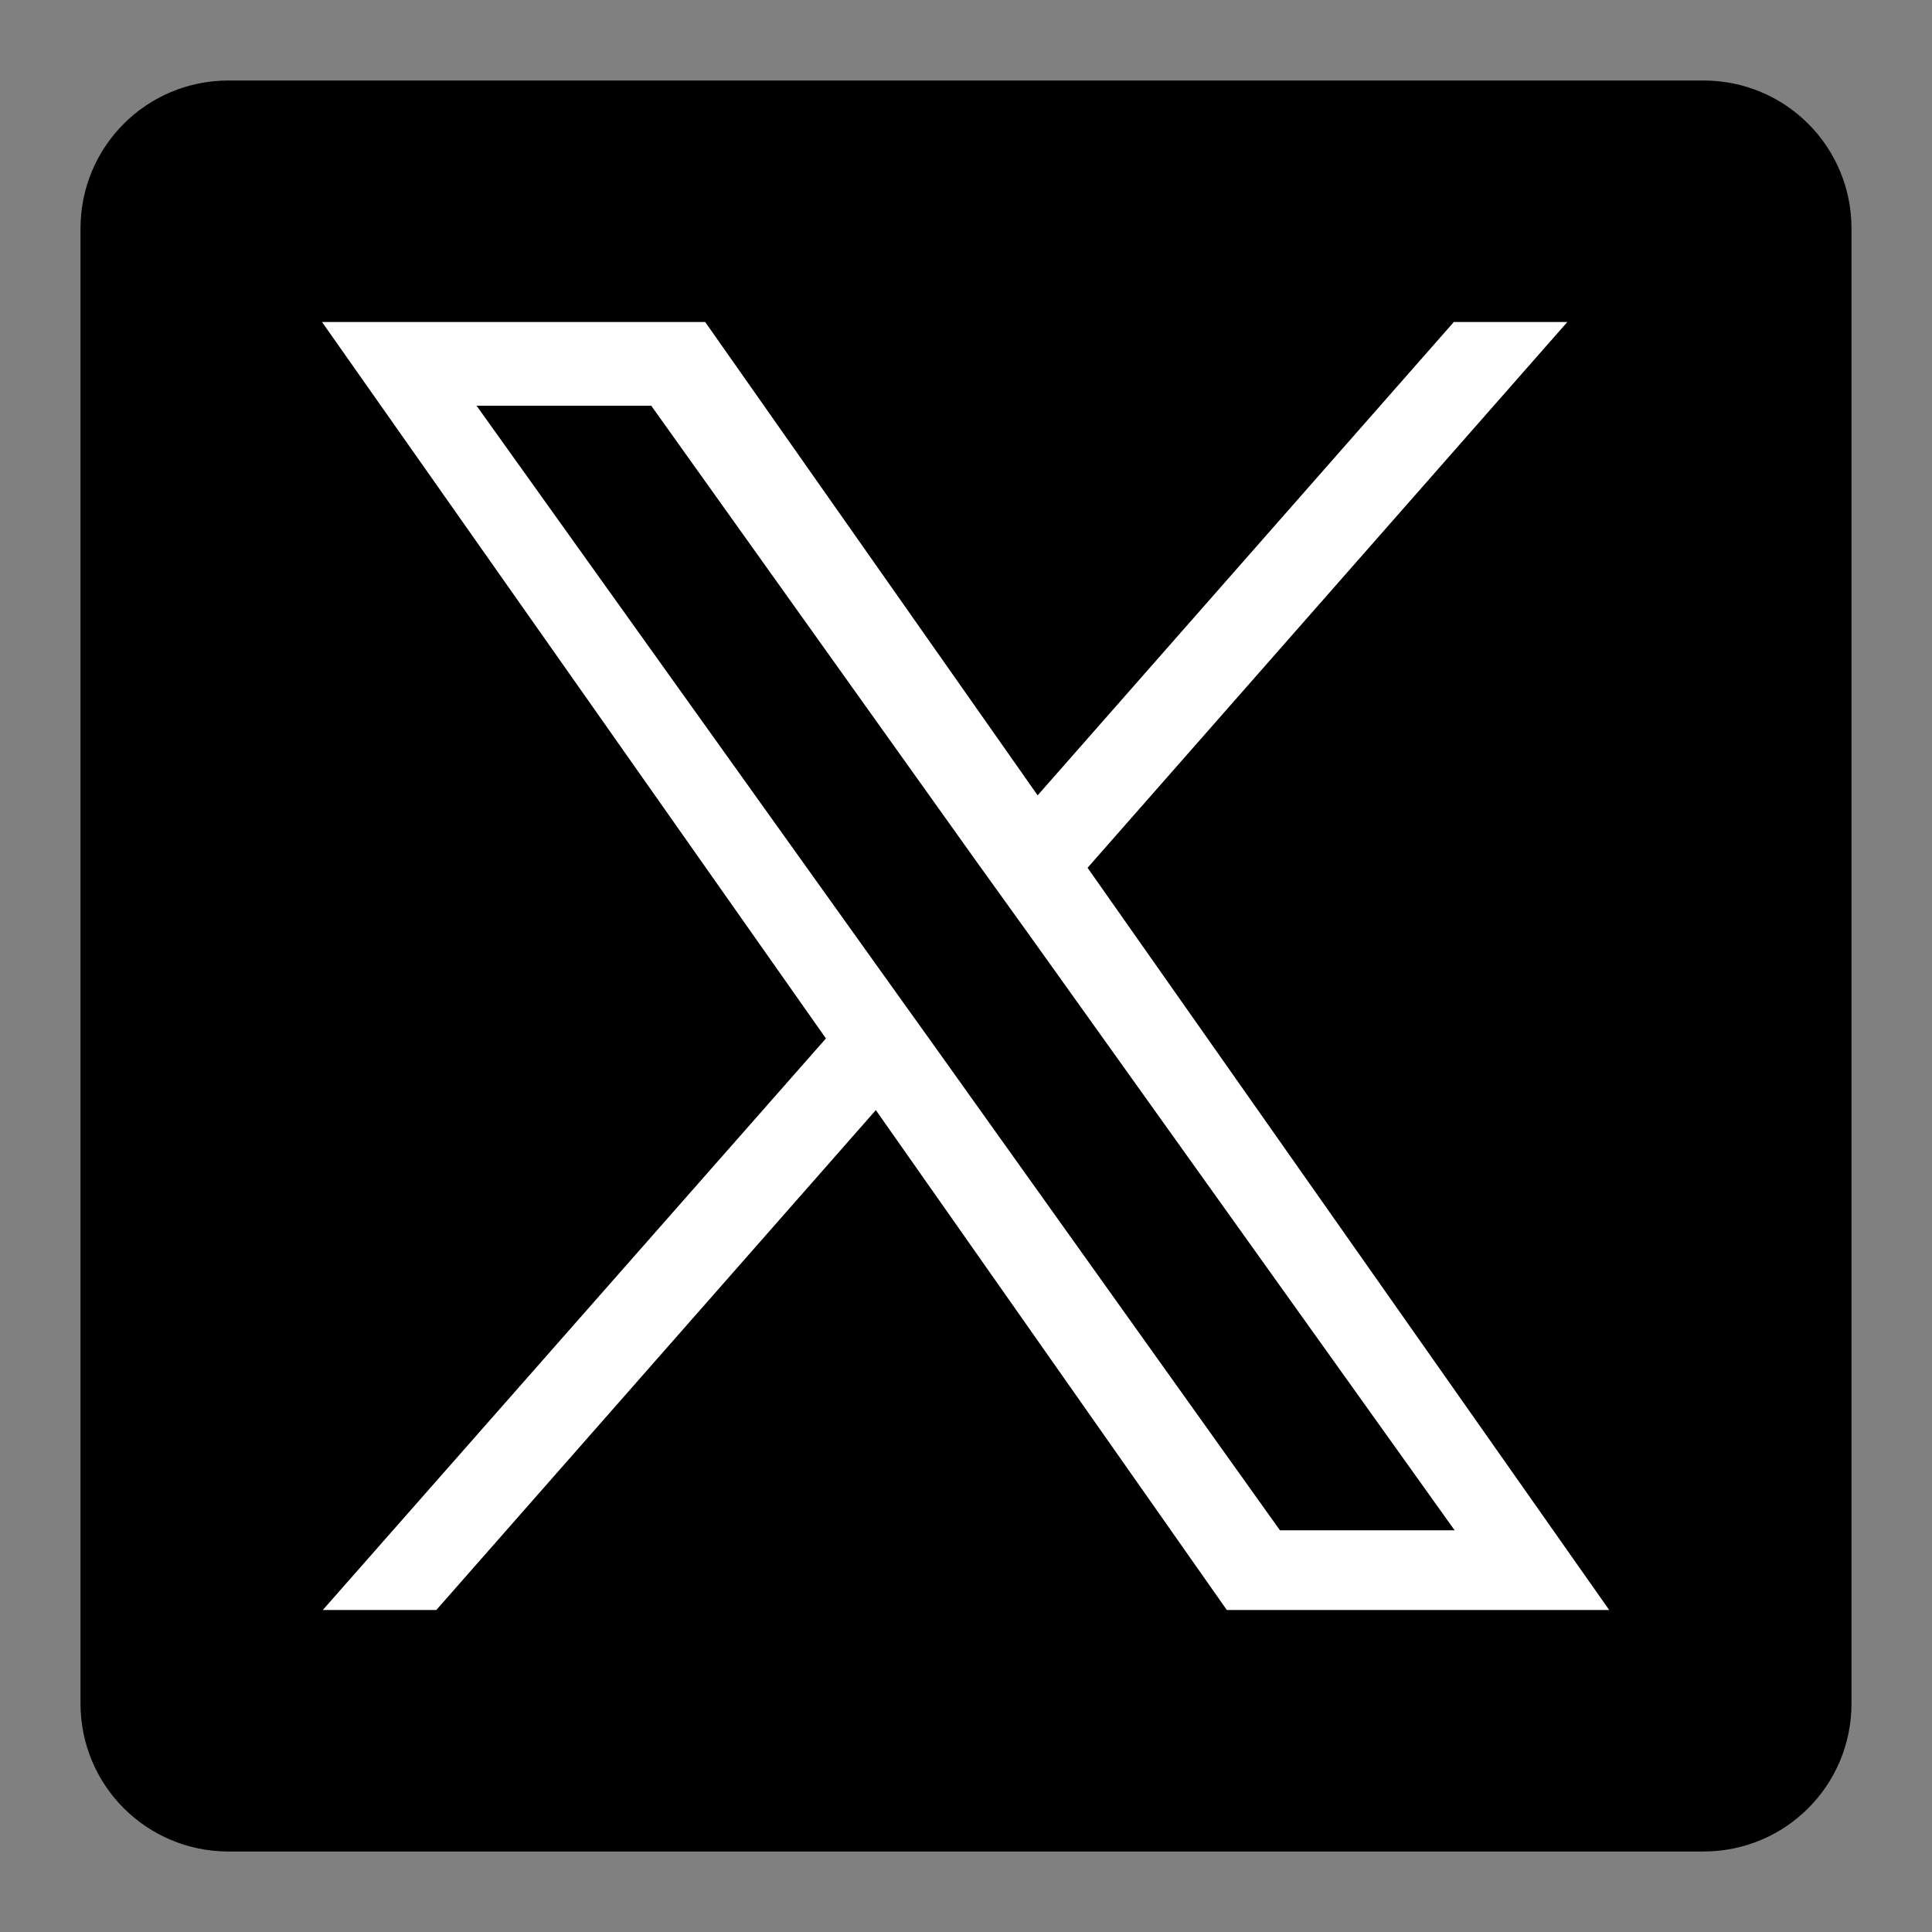 <?xml version="1.0" encoding="UTF-8"?>
<svg xmlns="http://www.w3.org/2000/svg" version="1.1" viewBox="0 0 24 24">
  <rect x="0" y="0" width="24" height="24" fill="#808080" stroke="none"/>
  <!-- Generator: Adobe Illustrator 29.7.1, SVG Export Plug-In . SVG Version: 2.1.1 Build 8)  -->
  <defs>
    <style>
      .st0 {
        fill: #fff;
      }
    </style>
  </defs>
  <g id="Layer_2">
    <rect class="st0" x="2.41" y="2.89" width="18.89" height="18.81"/>
  </g>
  <g id="Layer_1">
    <g>
      <polygon points="12.15 10.73 8.09 5.04 5.92 5.04 10.96 12.09 11.59 12.97 15.9 19.01 18.07 19.01 12.79 11.62 12.15 10.73"/>
      <path d="M21.16,1H2.84c-1.02,0-1.84.82-1.84,1.84v18.32c0,1.02.82,1.84,1.84,1.84h18.32c1.02,0,1.84-.82,1.84-1.84V2.84c0-1.02-.82-1.84-1.84-1.84ZM15.24,20l-4.36-6.21-5.46,6.21h-1.41l6.25-7.1L4,4h4.76l4.13,5.88,5.17-5.88h1.41l-5.96,6.78,6.48,9.22h-4.76Z"/>
    </g>
  </g>
</svg>